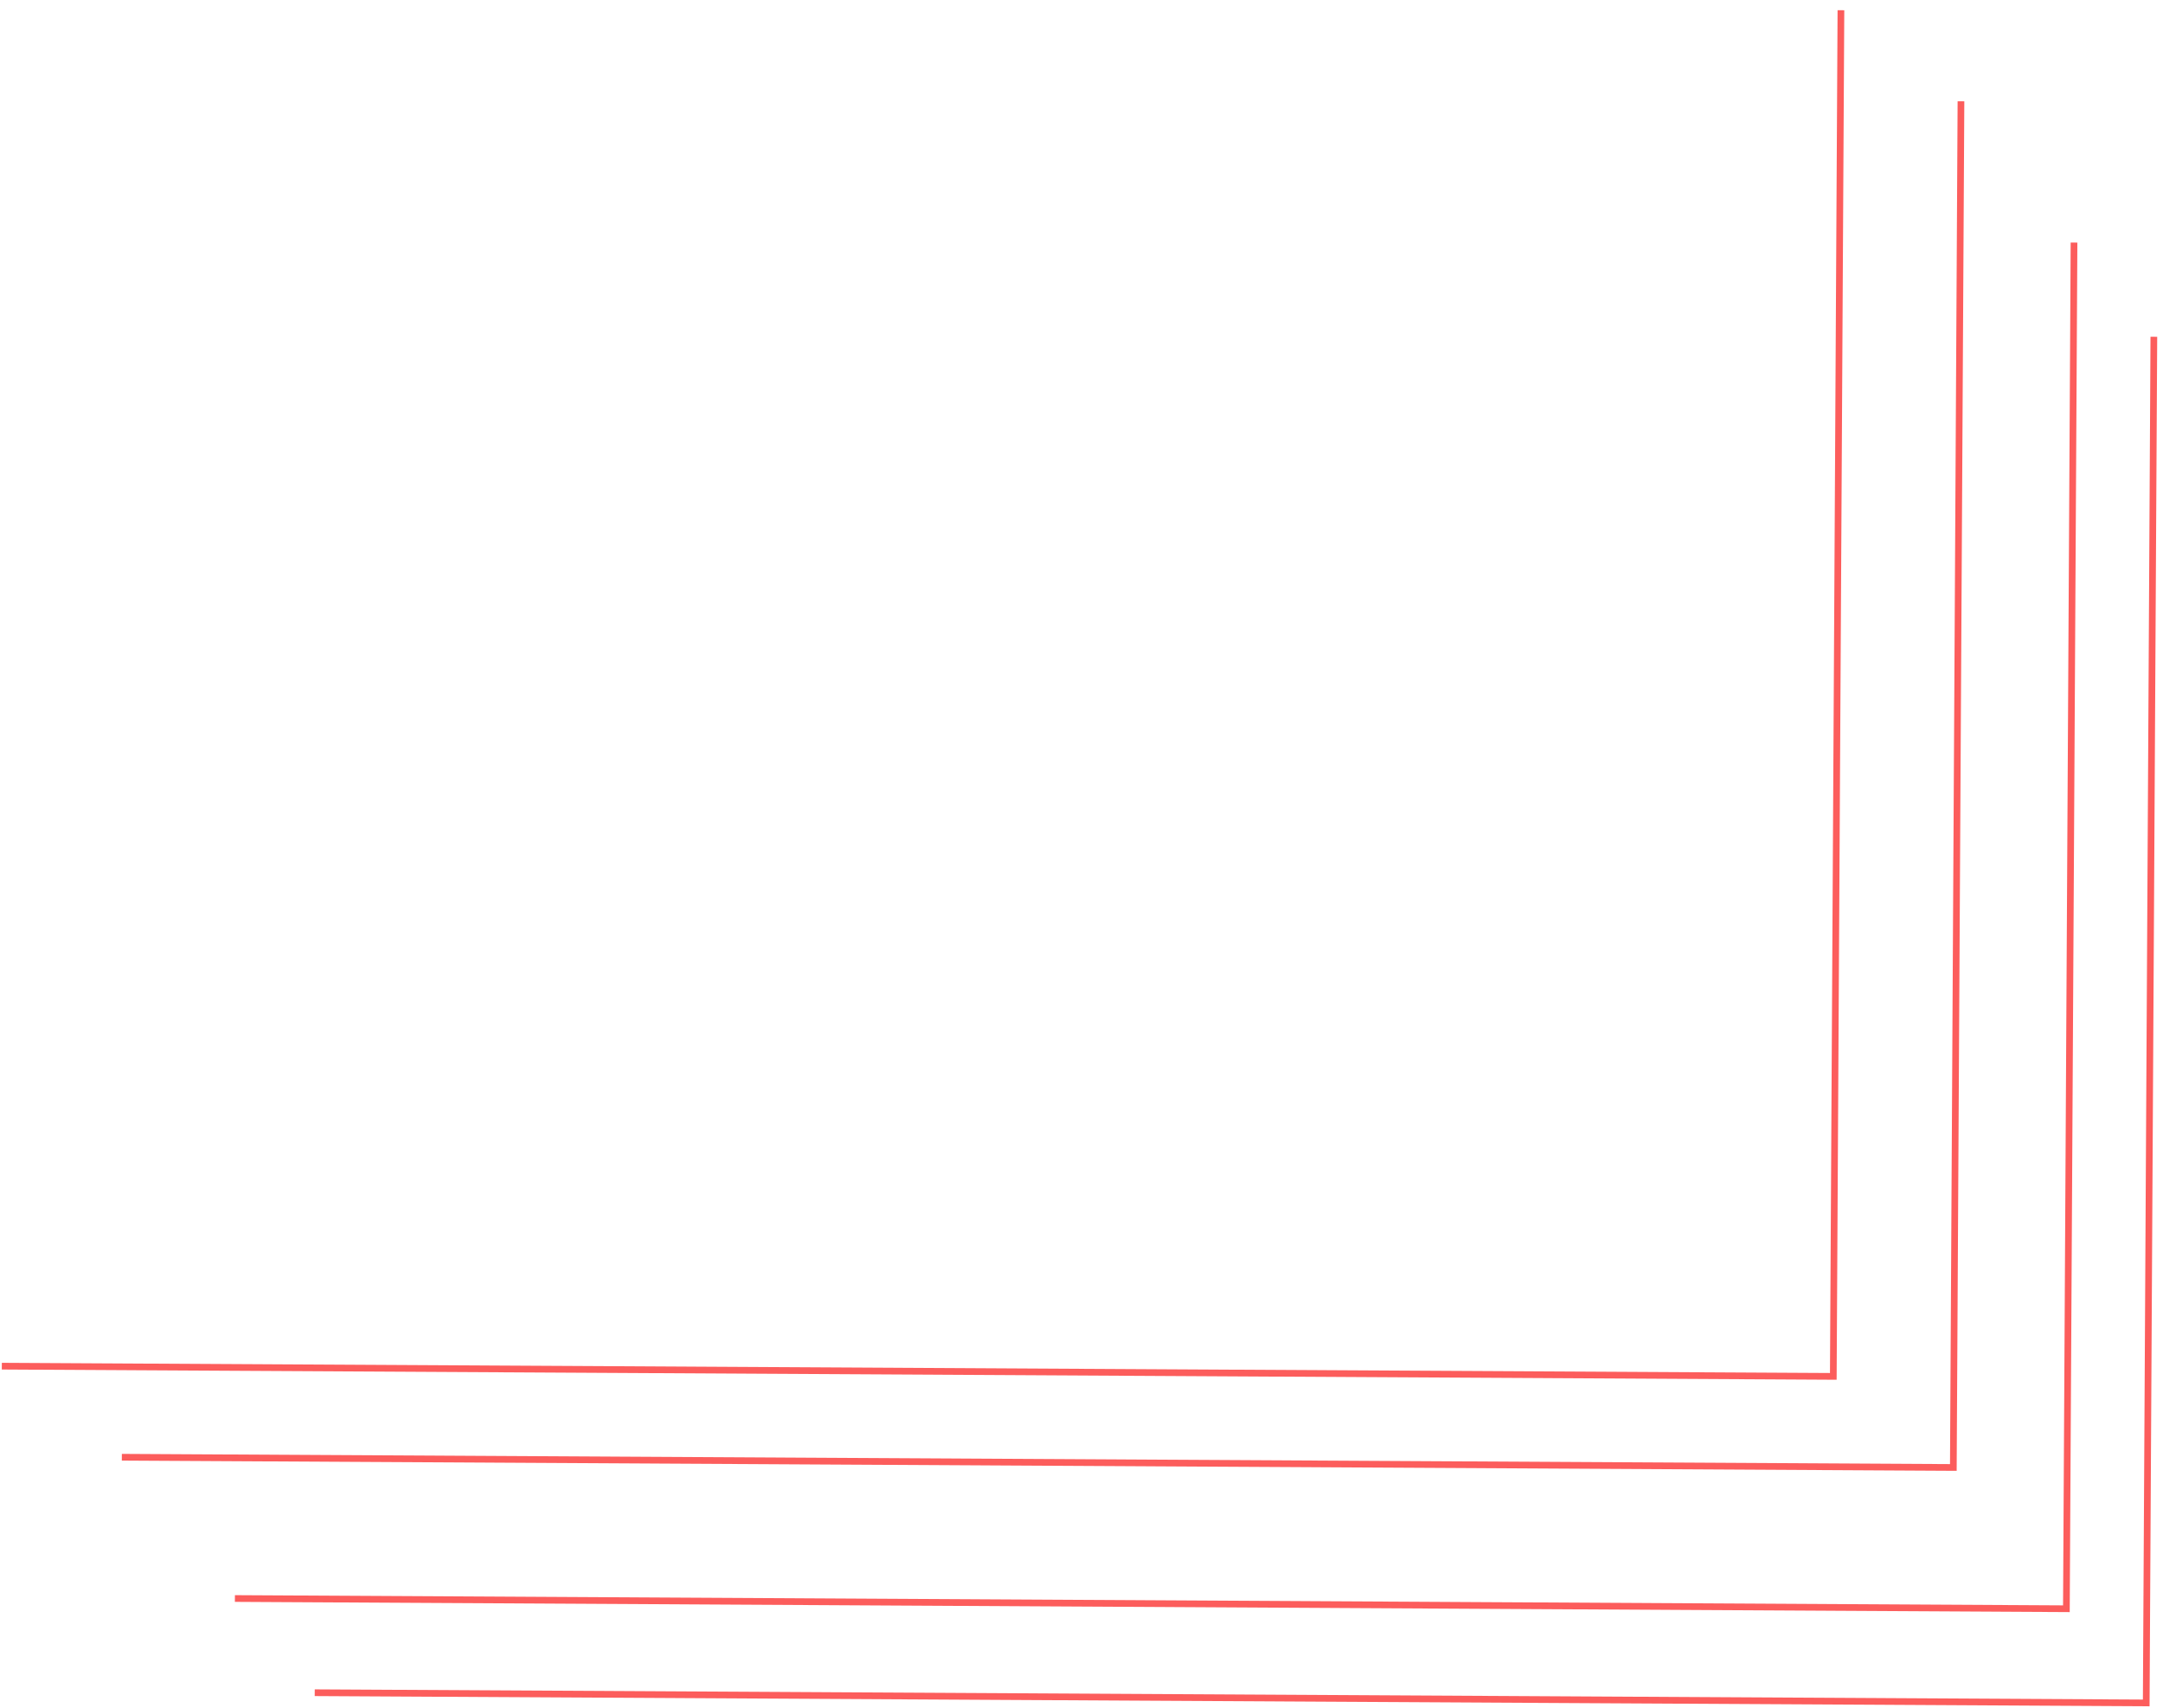 <svg width="323" height="255" viewBox="0 0 323 255" fill="none" xmlns="http://www.w3.org/2000/svg">
<path d="M0.271 203.997L273.766 205.523L274.905 1.527" stroke="#FC5D5C"/>
<path d="M18.195 217.597L291.691 219.124L292.83 15.127" stroke="#FC5D5C"/>
<path d="M35.078 238.692L308.573 240.219L309.712 36.222" stroke="#FC5D5C"/>
<path d="M46.999 252.759L320.495 254.285L321.634 50.288" stroke="#FC5D5C"/>
</svg>
